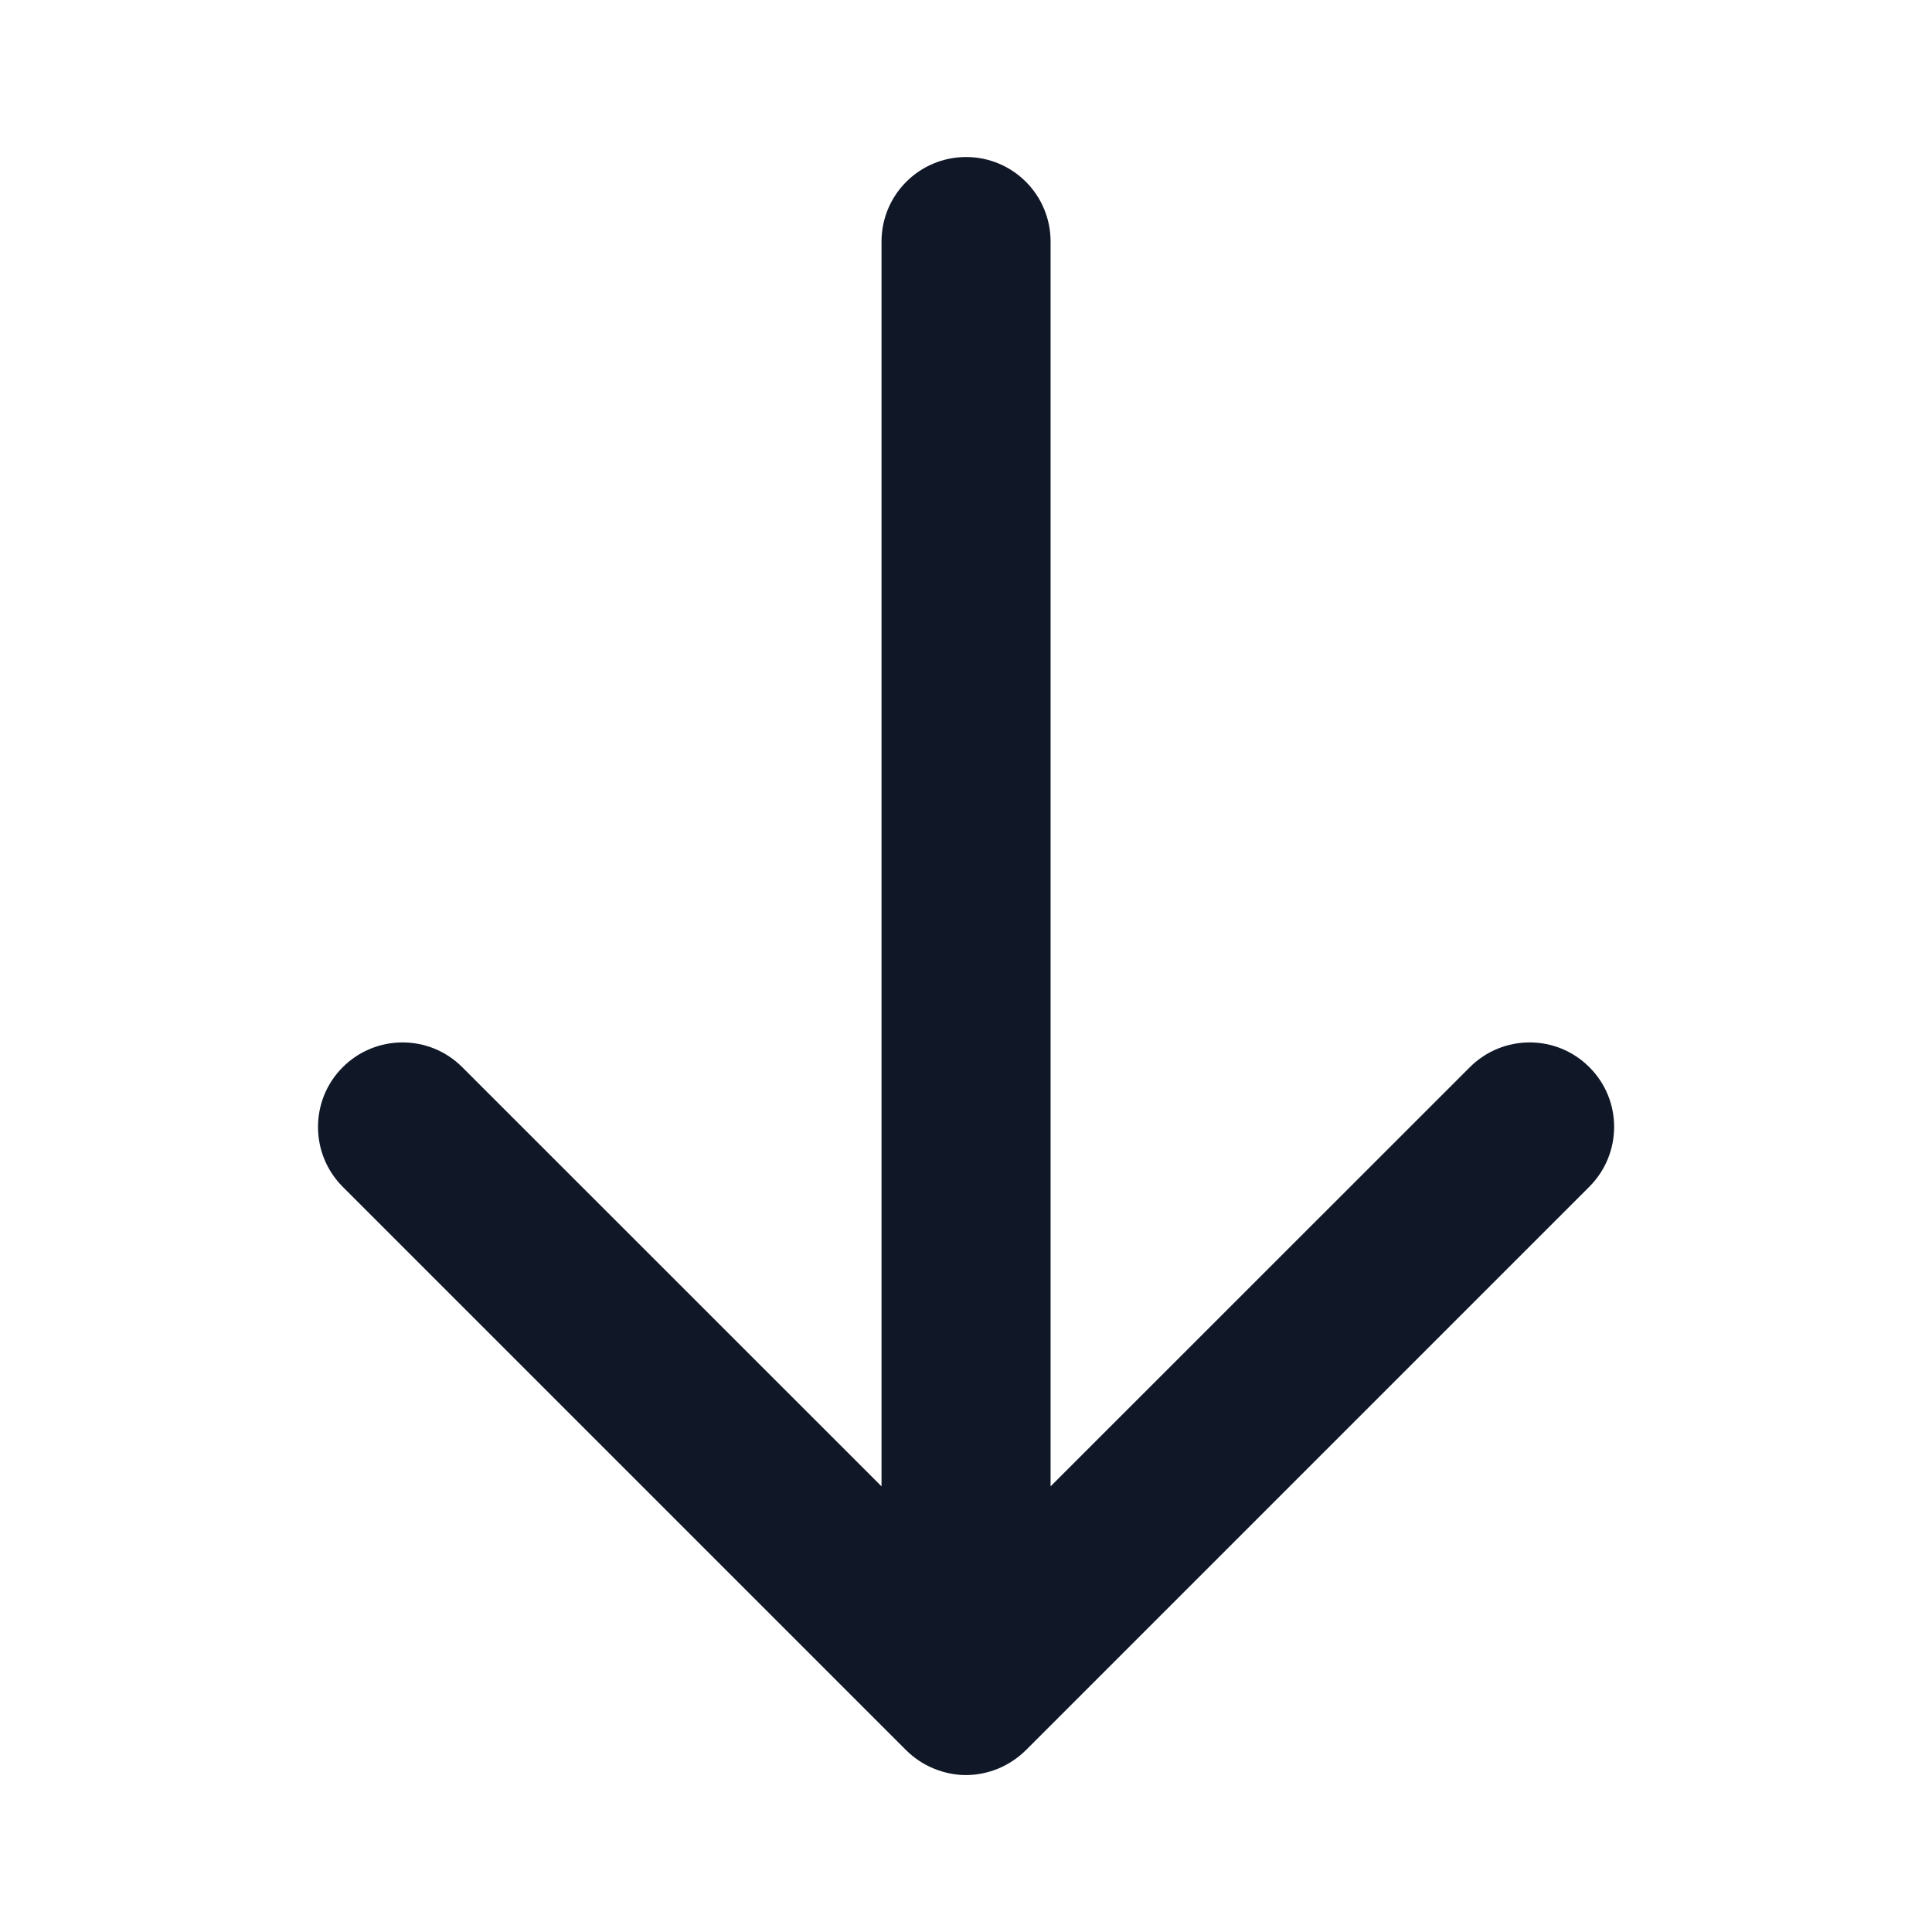 <svg width="18" height="18" viewBox="0 0 18 18" fill="none" xmlns="http://www.w3.org/2000/svg">
<path d="M8.213 2.25C8.213 1.815 8.566 1.463 9.001 1.463C9.436 1.463 9.788 1.815 9.788 2.25V13.848L13.694 9.943C14.002 9.635 14.501 9.635 14.808 9.943C15.117 10.251 15.114 10.75 14.807 11.057L9.557 16.307C9.483 16.38 9.396 16.437 9.302 16.477C9.207 16.516 9.104 16.538 9 16.538C8.896 16.538 8.794 16.516 8.699 16.477C8.602 16.437 8.516 16.379 8.443 16.307L3.193 11.057C2.886 10.749 2.886 10.25 3.193 9.943C3.501 9.635 4 9.635 4.307 9.943L8.213 13.848V2.25Z" fill="#101828"/>
</svg>
